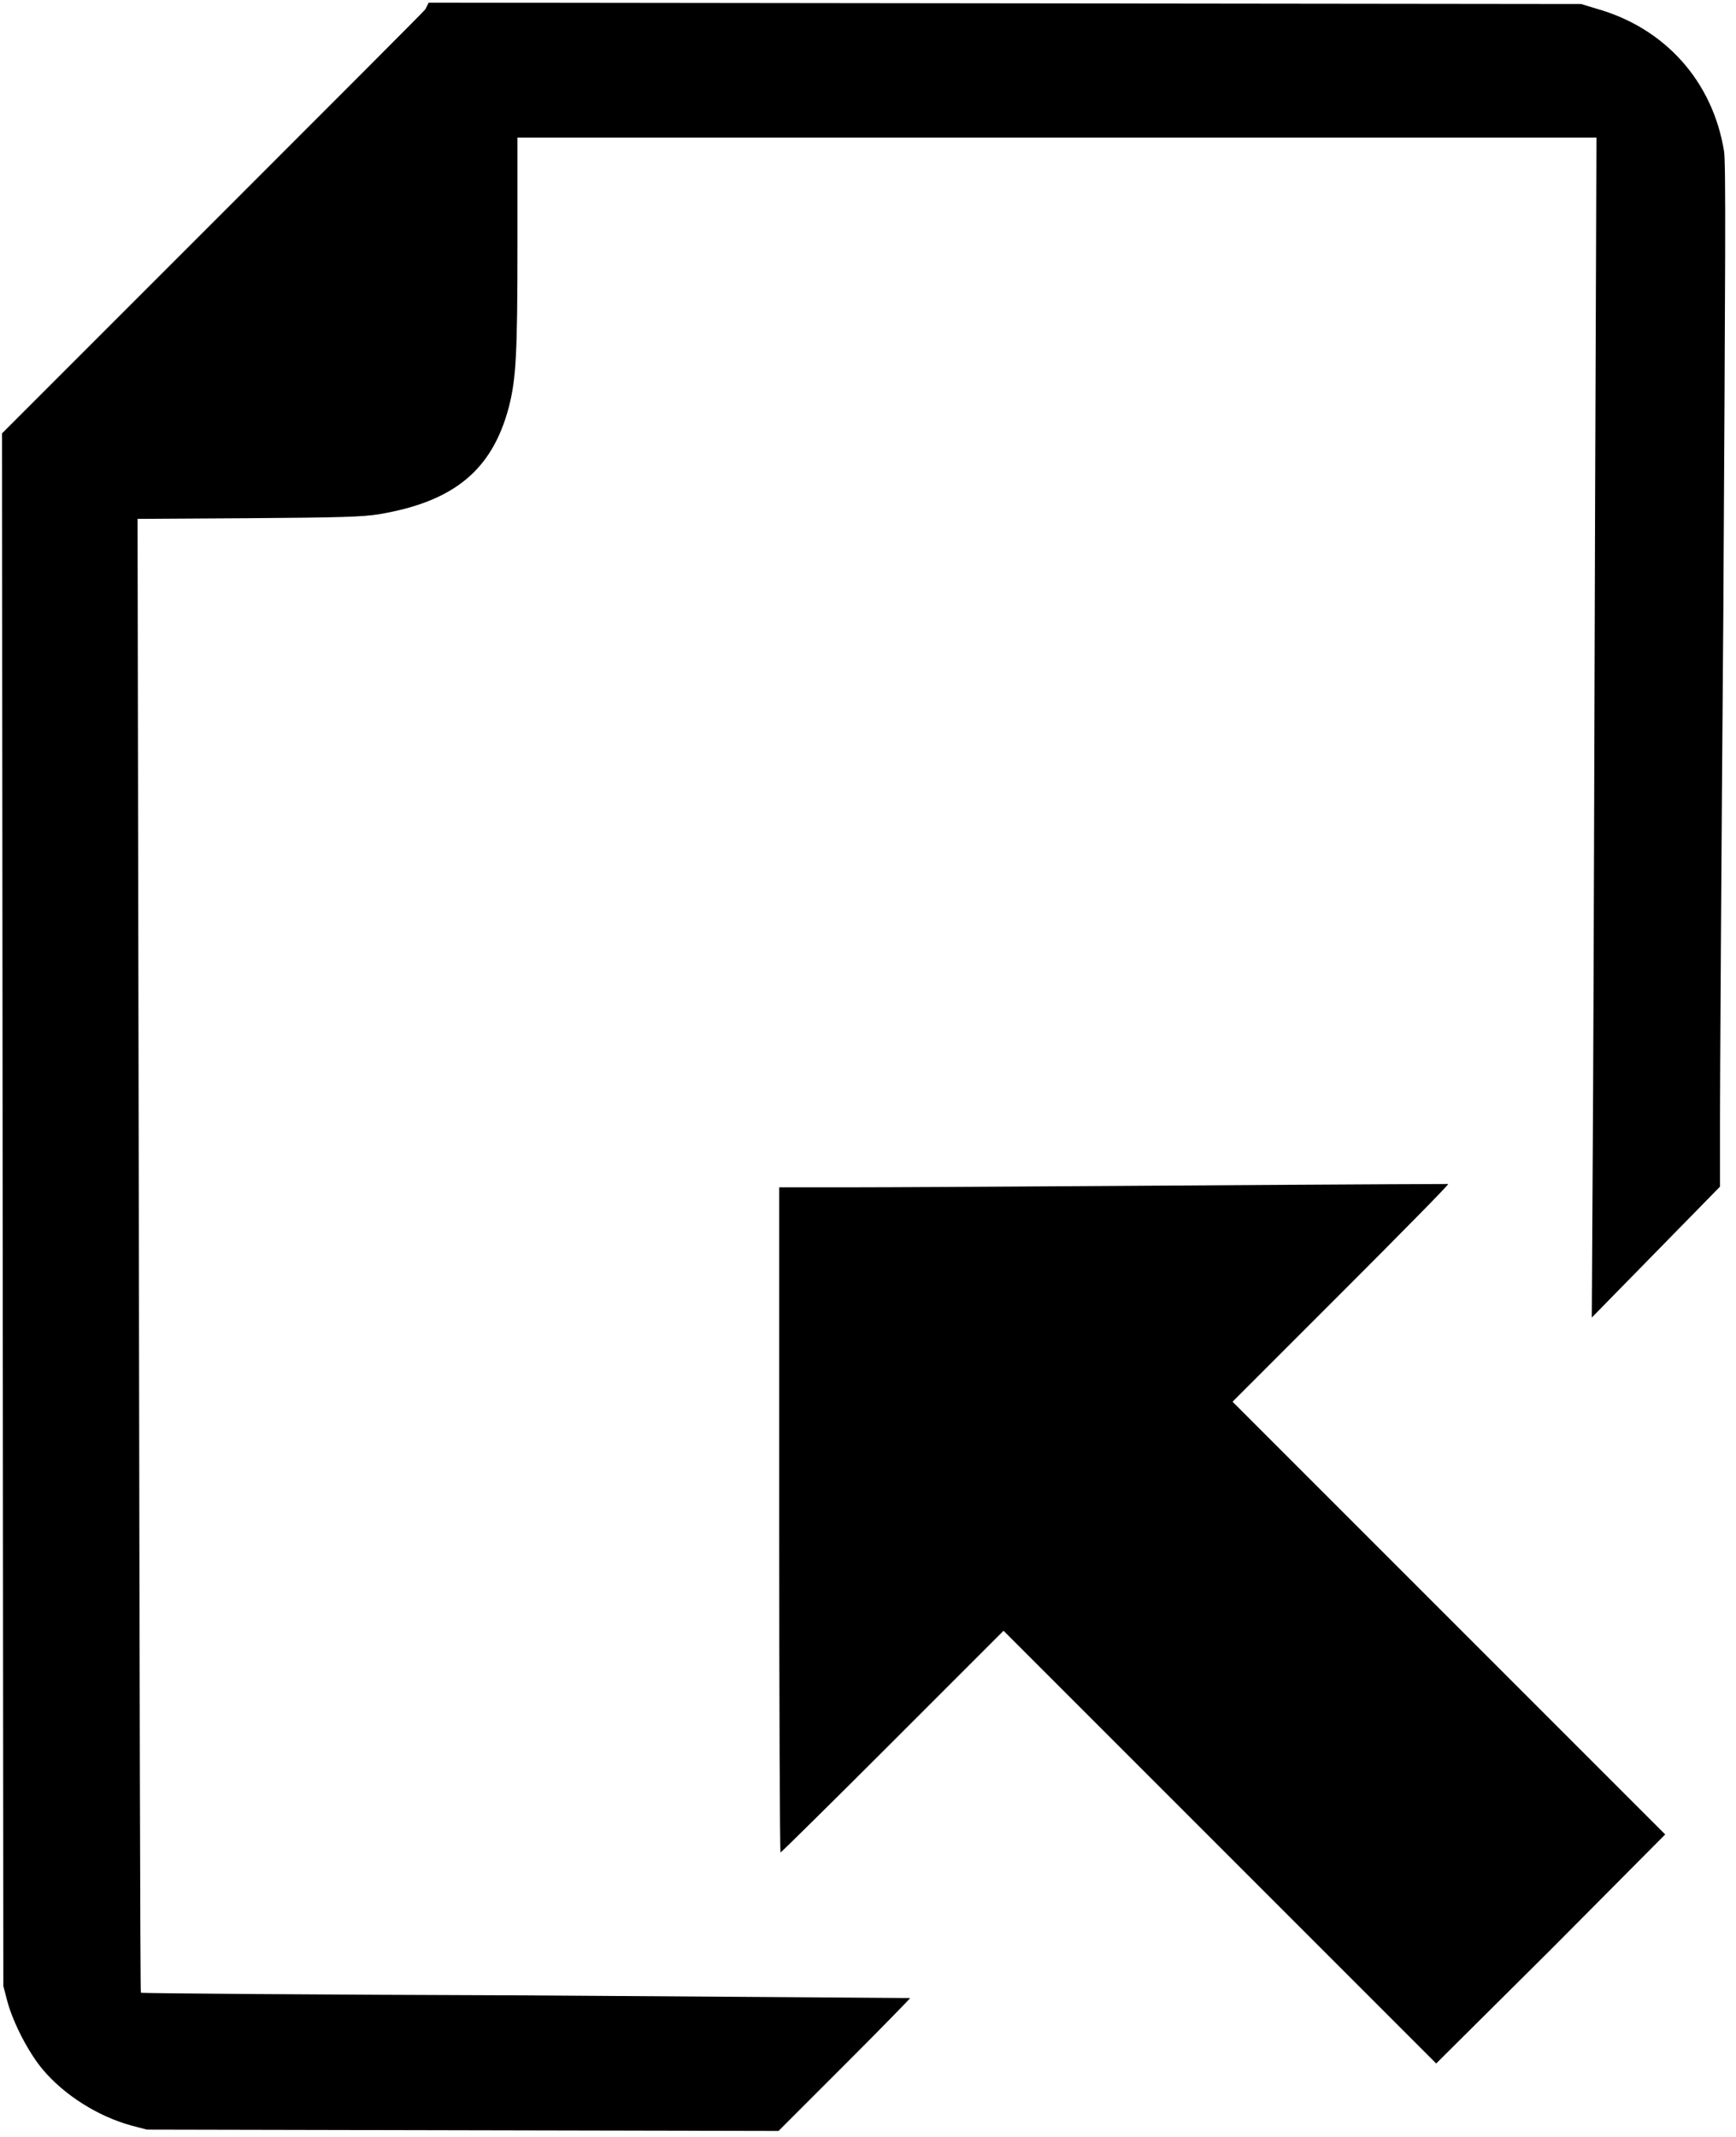 <?xml version="1.0" encoding="utf-8"?>
<!DOCTYPE svg PUBLIC "-//W3C//DTD SVG 1.1//EN" "http://www.w3.org/Graphics/SVG/1.1/DTD/svg11.dtd">
<svg version="1.1" xmlns="http://www.w3.org/2000/svg" xmlns:xlink="http://www.w3.org/1999/xlink" x="0px" y="0px"
	 width="26px" height="32px" viewBox="168.9 988.9 26 32" enable-background="new 168.9 988.9 26 32" xml:space="preserve">
<g transform="translate(0,1170) scale(0.1,-0.1)">
	<path d="M1752.7,1809.6c-0.4-0.5-14.9-15-32.1-32.2l-31.3-31.3l0.1-116.2l0.1-116.3l0.6-2.3c0.9-3.3,3.2-7.7,5.3-10.2
		c3.2-3.8,8.2-7,13.3-8.4l2.3-0.6l47.3-0.1l47.3-0.1l9.9,9.9c5.5,5.5,9.9,10,9.8,10c-0.1,0-26,0.2-57.6,0.4
		c-31.6,0.1-57.5,0.3-57.6,0.4c-0.1,0.1-0.2,49.7-0.3,110.4l-0.2,110.3l16.6,0.1c14,0.1,17.1,0.2,19.6,0.6
		c11.2,1.9,16.9,6.6,19.4,16c1.1,4.3,1.3,7.9,1.3,24.7v15.7h80.8h80.8l-0.2-54c-0.1-29.7-0.2-69.5-0.3-88.4l-0.2-34.3l9.6,9.8
		l9.6,9.8v9.3c0,5.1,0.2,39.6,0.5,76.5c0.3,52.3,0.4,67.7,0.1,69.3c-1.7,10.4-8.8,18.4-19.1,21.3l-2.3,0.7l-86.3,0.1l-86.3,0.1
		L1752.7,1809.6z"/>
	<path d="M1854.2,1633.4c-15.2-0.1-32.4-0.2-38.1-0.2l-10.4,0v-49.8c0-27.4,0.1-49.8,0.2-49.8c0.1,0,7.7,7.5,16.8,16.6l16.6,16.6
		l32.4-32.4l32.4-32.4l17.2,17.1l17.1,17.2l-32.4,32.4l-32.4,32.4l16.2,16.2c8.9,8.9,16.1,16.2,16.1,16.4
		C1905.8,1633.7,1898.7,1633.7,1854.2,1633.4z"/>
</g>
</svg>
